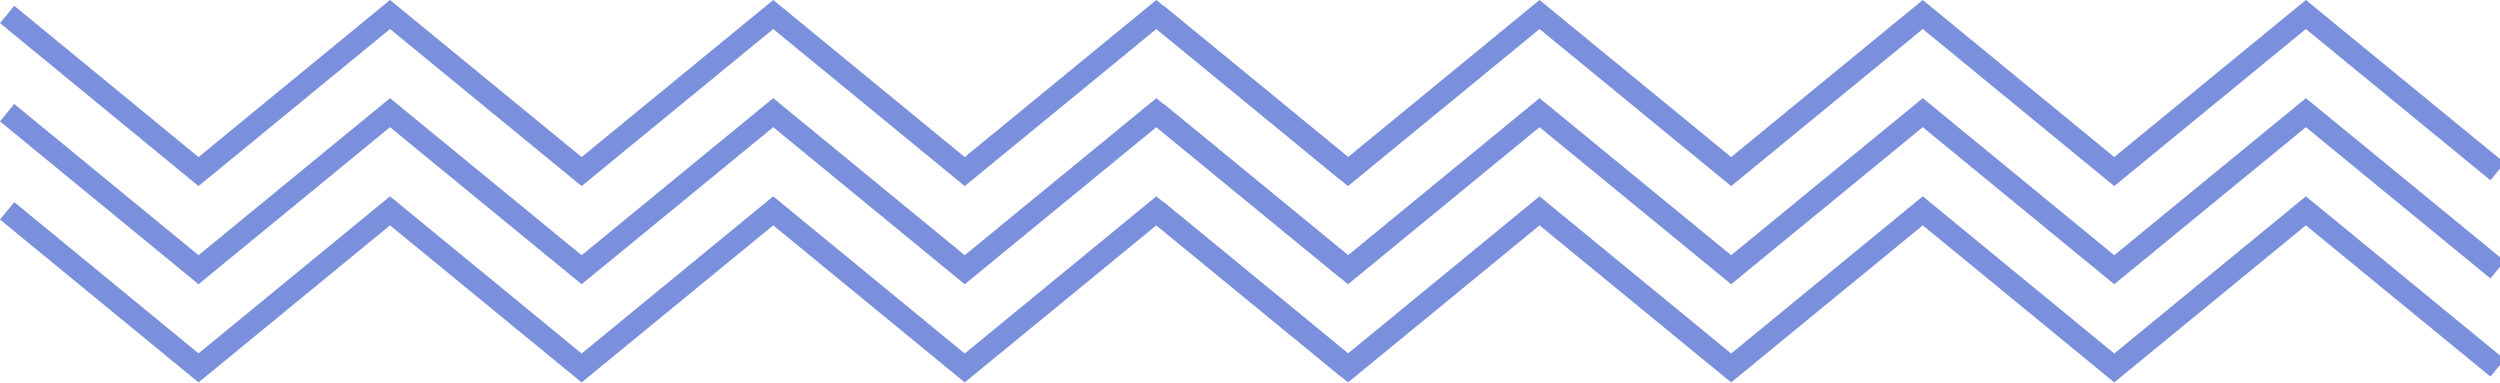 <svg width="535" height="82" viewBox="0 0 535 82" fill="none" xmlns="http://www.w3.org/2000/svg">
<path d="M83.462 6.213L124.467 39.822L165.473 6.213L206.45 39.822L247.456 6.213L286.953 38.58L290 34.852L247.456 0L206.45 33.609L165.473 0L124.467 33.609L83.462 0L42.485 33.609L3.047 1.243L0 4.941L42.485 39.822L83.462 6.213Z" fill="#7B90DC"/>
<path d="M206.45 54.615L165.473 21.006L124.467 54.615L83.462 21.006L42.485 54.615L3.047 22.248L0 25.976L42.485 60.828L83.462 27.219L124.467 60.828L165.473 27.219L206.45 60.828L247.456 27.219L286.953 59.586L290 55.858L247.456 21.006L206.45 54.615Z" fill="#7B90DC"/>
<path d="M206.45 75.651L165.473 42.012L124.467 75.651L83.462 42.012L42.485 75.621L3.047 43.254L0 46.982L42.485 81.834L83.462 48.225L124.467 81.834L165.473 48.225L206.45 81.834L247.456 48.225L286.953 80.592L290 76.893L247.456 42.012L206.45 75.651Z" fill="#7B90DC"/>
<path d="M329.462 6.213L370.467 39.822L411.473 6.213L452.45 39.822L493.456 6.213L532.953 38.58L536 34.852L493.456 0L452.45 33.609L411.473 0L370.467 33.609L329.462 0L288.485 33.609L249.047 1.243L246 4.941L288.485 39.822L329.462 6.213Z" fill="#7B90DC"/>
<path d="M452.45 54.615L411.473 21.006L370.467 54.615L329.462 21.006L288.485 54.615L249.047 22.248L246 25.976L288.485 60.828L329.462 27.219L370.467 60.828L411.473 27.219L452.45 60.828L493.456 27.219L532.953 59.586L536 55.858L493.456 21.006L452.45 54.615Z" fill="#7B90DC"/>
<path d="M452.45 75.651L411.473 42.012L370.467 75.651L329.462 42.012L288.485 75.621L249.047 43.254L246 46.982L288.485 81.834L329.462 48.225L370.467 81.834L411.473 48.225L452.45 81.834L493.456 48.225L532.953 80.592L536 76.893L493.456 42.012L452.45 75.651Z" fill="#7B90DC"/>
</svg>

